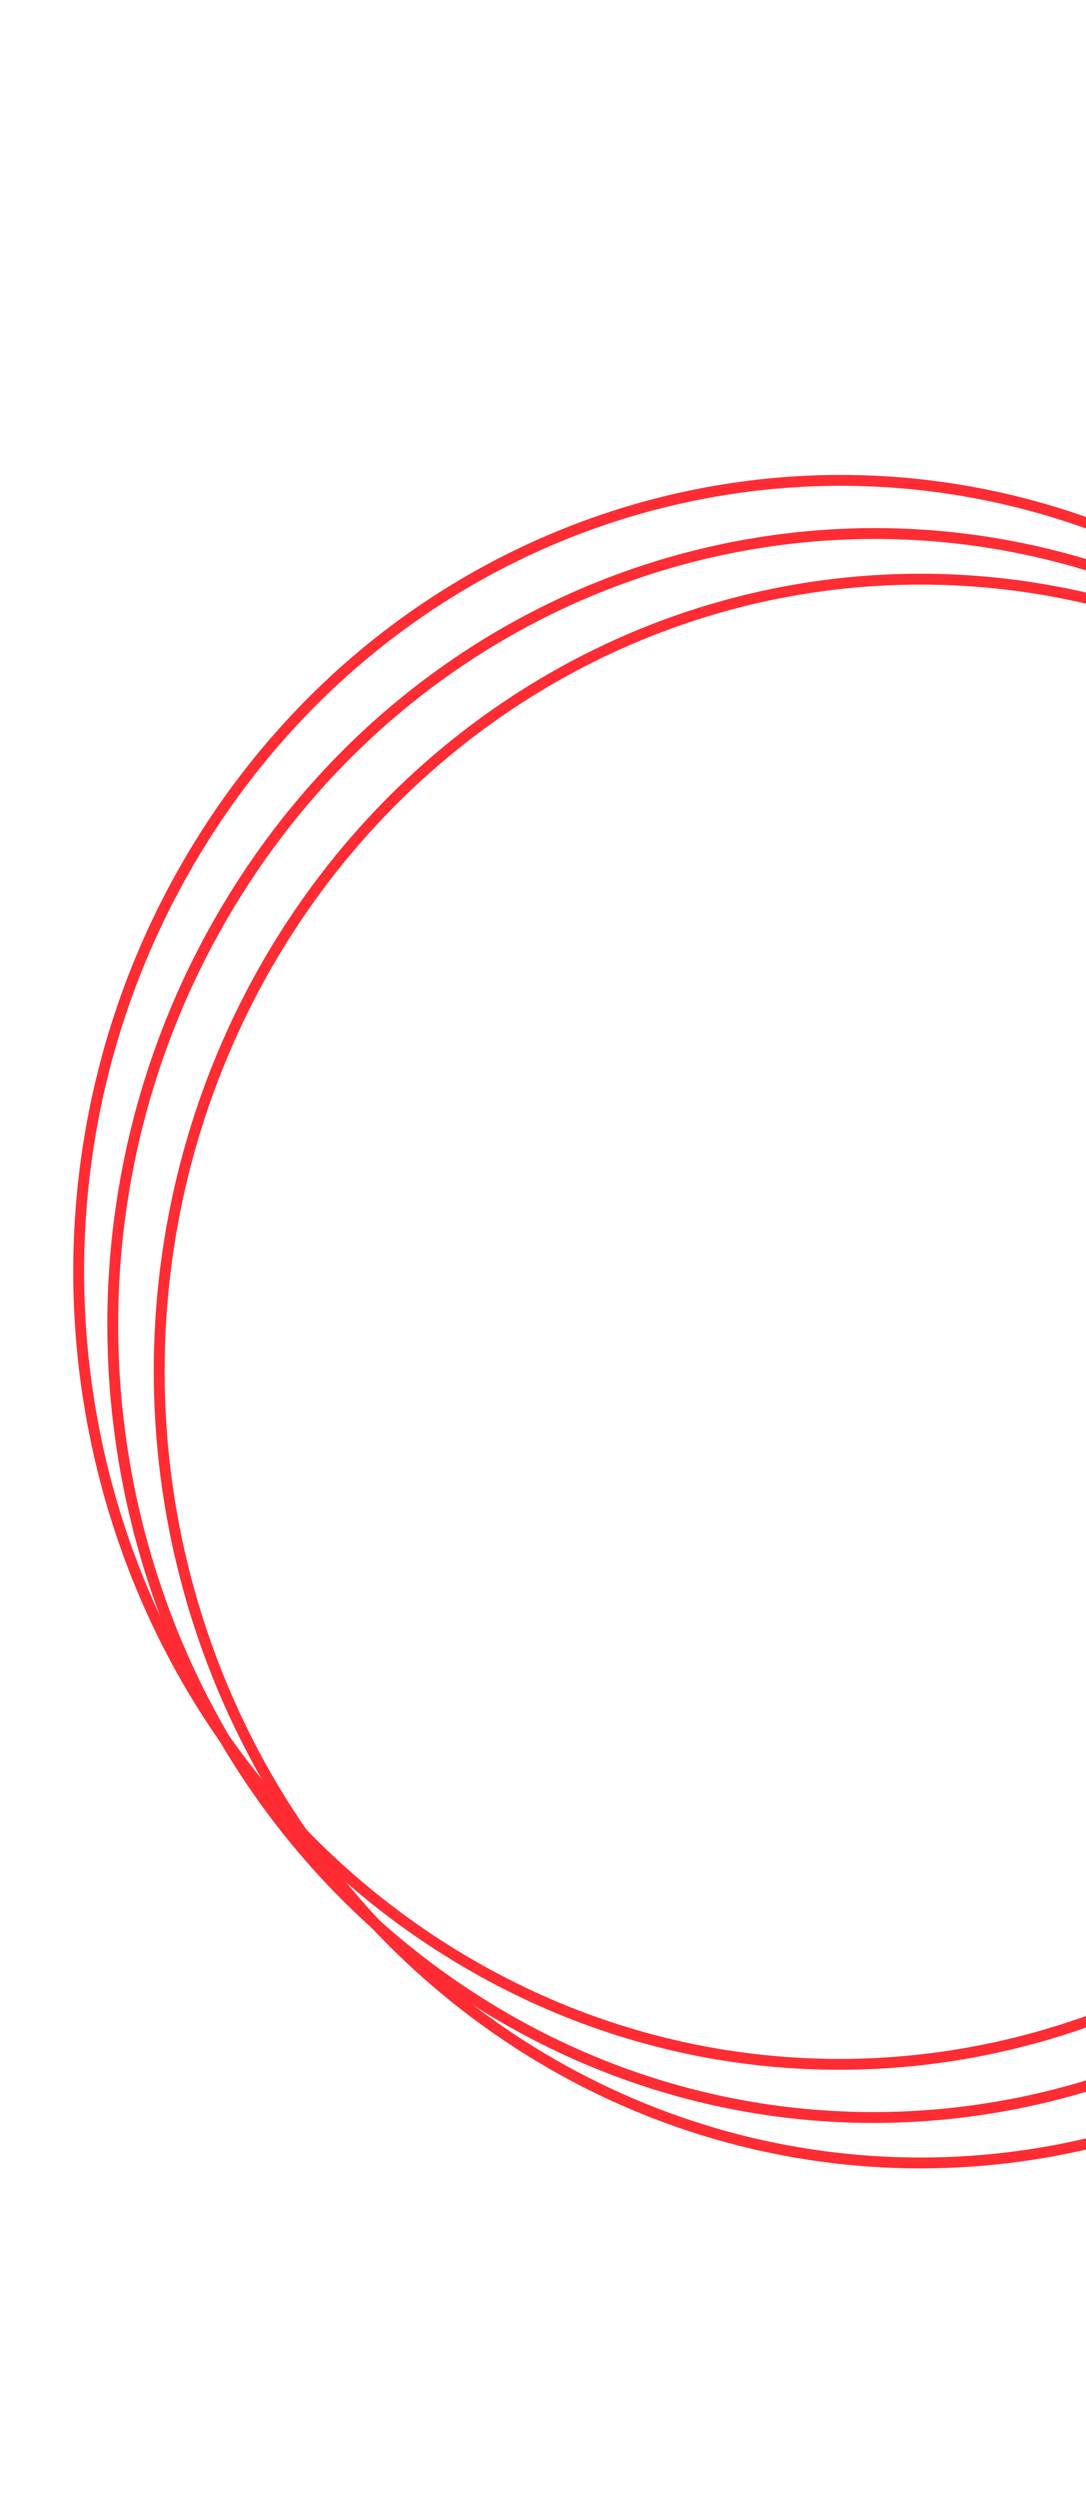 <svg xmlns="http://www.w3.org/2000/svg" xmlns:xlink="http://www.w3.org/1999/xlink" width="400" height="920" viewBox="0 0 400 920">
  <defs>
    <clipPath id="clip-path">
      <rect id="Retângulo_48" data-name="Retângulo 48" width="400" height="920" transform="translate(1520 1972)" fill="#fff" stroke="#707070" stroke-width="1"/>
    </clipPath>
  </defs>
  <g id="Grupo_de_máscara_3" data-name="Grupo de máscara 3" transform="translate(-1520 -1972)" clip-path="url(#clip-path)">
    <g id="Elipse_5" data-name="Elipse 5" transform="translate(1576.637 2183.131)" fill="none" stroke="#ff2c34" stroke-width="4">
      <ellipse cx="282.386" cy="293.417" rx="282.386" ry="293.417" stroke="none"/>
      <ellipse cx="282.386" cy="293.417" rx="280.386" ry="291.417" fill="none"/>
    </g>
    <g id="Caminho_86" data-name="Caminho 86" transform="matrix(0.848, 0.53, -0.53, 0.848, 1753.718, 2062.233)" fill="none">
      <path d="M280.57.043c157.668,2.738,287.7,134.937,290.441,295.276s-122.858,288.1-280.526,285.362S2.782,445.744.044,285.405,122.9-2.695,280.57.043Z" stroke="none"/>
      <path d="M 275.6 4 C 256.982 4 238.424 5.869 220.44 9.555 C 202.9 13.15 185.684 18.517 169.27 25.508 C 153.142 32.377 137.614 40.887 123.115 50.8 C 108.747 60.625 95.254 71.921 83.011 84.375 C 70.5 97.101 59.184 111.148 49.377 126.124 C 39.475 141.245 31.025 157.448 24.262 174.282 C 17.373 191.43 12.163 209.41 8.779 227.724 C 5.305 246.522 3.712 265.906 4.043 285.337 C 4.375 304.772 6.632 324.228 10.752 343.165 C 14.766 361.621 20.598 379.808 28.083 397.22 C 35.433 414.319 44.452 430.844 54.889 446.337 C 65.227 461.684 77.046 476.152 90.017 489.339 C 102.987 502.525 117.215 514.538 132.307 525.045 C 147.54 535.651 163.787 544.814 180.596 552.281 C 197.712 559.885 215.587 565.806 233.726 569.881 C 252.336 574.062 271.456 576.35 290.554 576.682 C 292.202 576.711 293.805 576.724 295.455 576.724 C 314.073 576.724 332.631 574.856 350.615 571.169 C 368.155 567.575 385.371 562.207 401.785 555.216 C 417.913 548.347 433.441 539.838 447.94 529.924 C 462.308 520.1 475.801 508.804 488.044 496.349 C 500.555 483.623 511.871 469.577 521.678 454.601 C 531.58 439.48 540.03 423.277 546.793 406.443 C 553.682 389.295 558.892 371.314 562.276 353 C 565.75 334.203 567.343 314.819 567.012 295.388 C 566.68 275.952 564.423 256.496 560.303 237.56 C 556.289 219.104 550.457 200.917 542.972 183.504 C 535.621 166.406 526.603 149.881 516.166 134.387 C 505.828 119.041 494.009 104.573 481.038 91.386 C 468.068 78.2 453.84 66.187 438.748 55.679 C 423.515 45.074 407.268 35.91 390.459 28.443 C 373.343 20.84 355.468 14.918 337.329 10.843 C 318.719 6.662 299.599 4.374 280.501 4.042 C 278.853 4.014 277.25 4 275.6 4 M 275.6 -6.103515625e-05 C 277.257 -6.103515625e-05 278.905 0.014 280.57 0.043 C 438.239 2.781 568.273 134.981 571.011 295.319 C 573.72 453.965 450.778 580.725 295.455 580.725 C 293.798 580.725 292.149 580.71 290.485 580.681 C 132.816 577.943 2.782 445.744 0.044 285.405 C -2.665 126.759 120.277 -6.103515625e-05 275.6 -6.103515625e-05 Z" stroke="none" fill="#ff2c34"/>
    </g>
    <g id="Caminho_87" data-name="Caminho 87" transform="matrix(0.848, 0.53, -0.53, 0.848, 1741.167, 2042.672)" fill="none">
      <path d="M280.57.043c157.668,2.738,287.7,134.937,290.441,295.276s-122.858,288.1-280.526,285.362S2.782,445.744.044,285.405,122.9-2.695,280.57.043Z" stroke="none"/>
      <path d="M 275.6 4 C 256.982 4 238.424 5.869 220.44 9.555 C 202.9 13.15 185.684 18.517 169.27 25.508 C 153.142 32.377 137.614 40.887 123.115 50.8 C 108.747 60.625 95.254 71.921 83.011 84.375 C 70.5 97.101 59.184 111.148 49.377 126.124 C 39.475 141.245 31.025 157.448 24.262 174.282 C 17.373 191.43 12.163 209.41 8.779 227.724 C 5.305 246.522 3.712 265.906 4.043 285.337 C 4.375 304.772 6.632 324.228 10.752 343.165 C 14.766 361.621 20.598 379.808 28.083 397.22 C 35.433 414.319 44.452 430.844 54.889 446.337 C 65.227 461.684 77.046 476.152 90.017 489.339 C 102.987 502.525 117.215 514.538 132.307 525.045 C 147.54 535.651 163.787 544.814 180.596 552.281 C 197.712 559.885 215.587 565.806 233.726 569.881 C 252.336 574.062 271.456 576.35 290.554 576.682 C 292.202 576.711 293.805 576.724 295.455 576.724 C 314.073 576.724 332.631 574.856 350.615 571.169 C 368.155 567.575 385.371 562.207 401.785 555.216 C 417.913 548.347 433.441 539.838 447.94 529.924 C 462.308 520.1 475.801 508.804 488.044 496.349 C 500.555 483.623 511.871 469.577 521.678 454.601 C 531.58 439.48 540.03 423.277 546.793 406.443 C 553.682 389.295 558.892 371.314 562.276 353 C 565.75 334.203 567.343 314.819 567.012 295.388 C 566.68 275.952 564.423 256.496 560.303 237.56 C 556.289 219.104 550.457 200.917 542.972 183.504 C 535.621 166.406 526.603 149.881 516.166 134.387 C 505.828 119.041 494.009 104.573 481.038 91.386 C 468.068 78.2 453.84 66.187 438.748 55.679 C 423.515 45.074 407.268 35.91 390.459 28.443 C 373.343 20.84 355.468 14.918 337.329 10.843 C 318.719 6.662 299.599 4.374 280.501 4.042 C 278.853 4.014 277.25 4 275.6 4 M 275.6 -6.103515625e-05 C 277.257 -6.103515625e-05 278.905 0.014 280.57 0.043 C 438.239 2.781 568.273 134.981 571.011 295.319 C 573.72 453.965 450.778 580.725 295.455 580.725 C 293.798 580.725 292.149 580.71 290.485 580.681 C 132.816 577.943 2.782 445.744 0.044 285.405 C -2.665 126.759 120.277 -6.103515625e-05 275.6 -6.103515625e-05 Z" stroke="none" fill="#ff2c34"/>
    </g>
  </g>
</svg>

